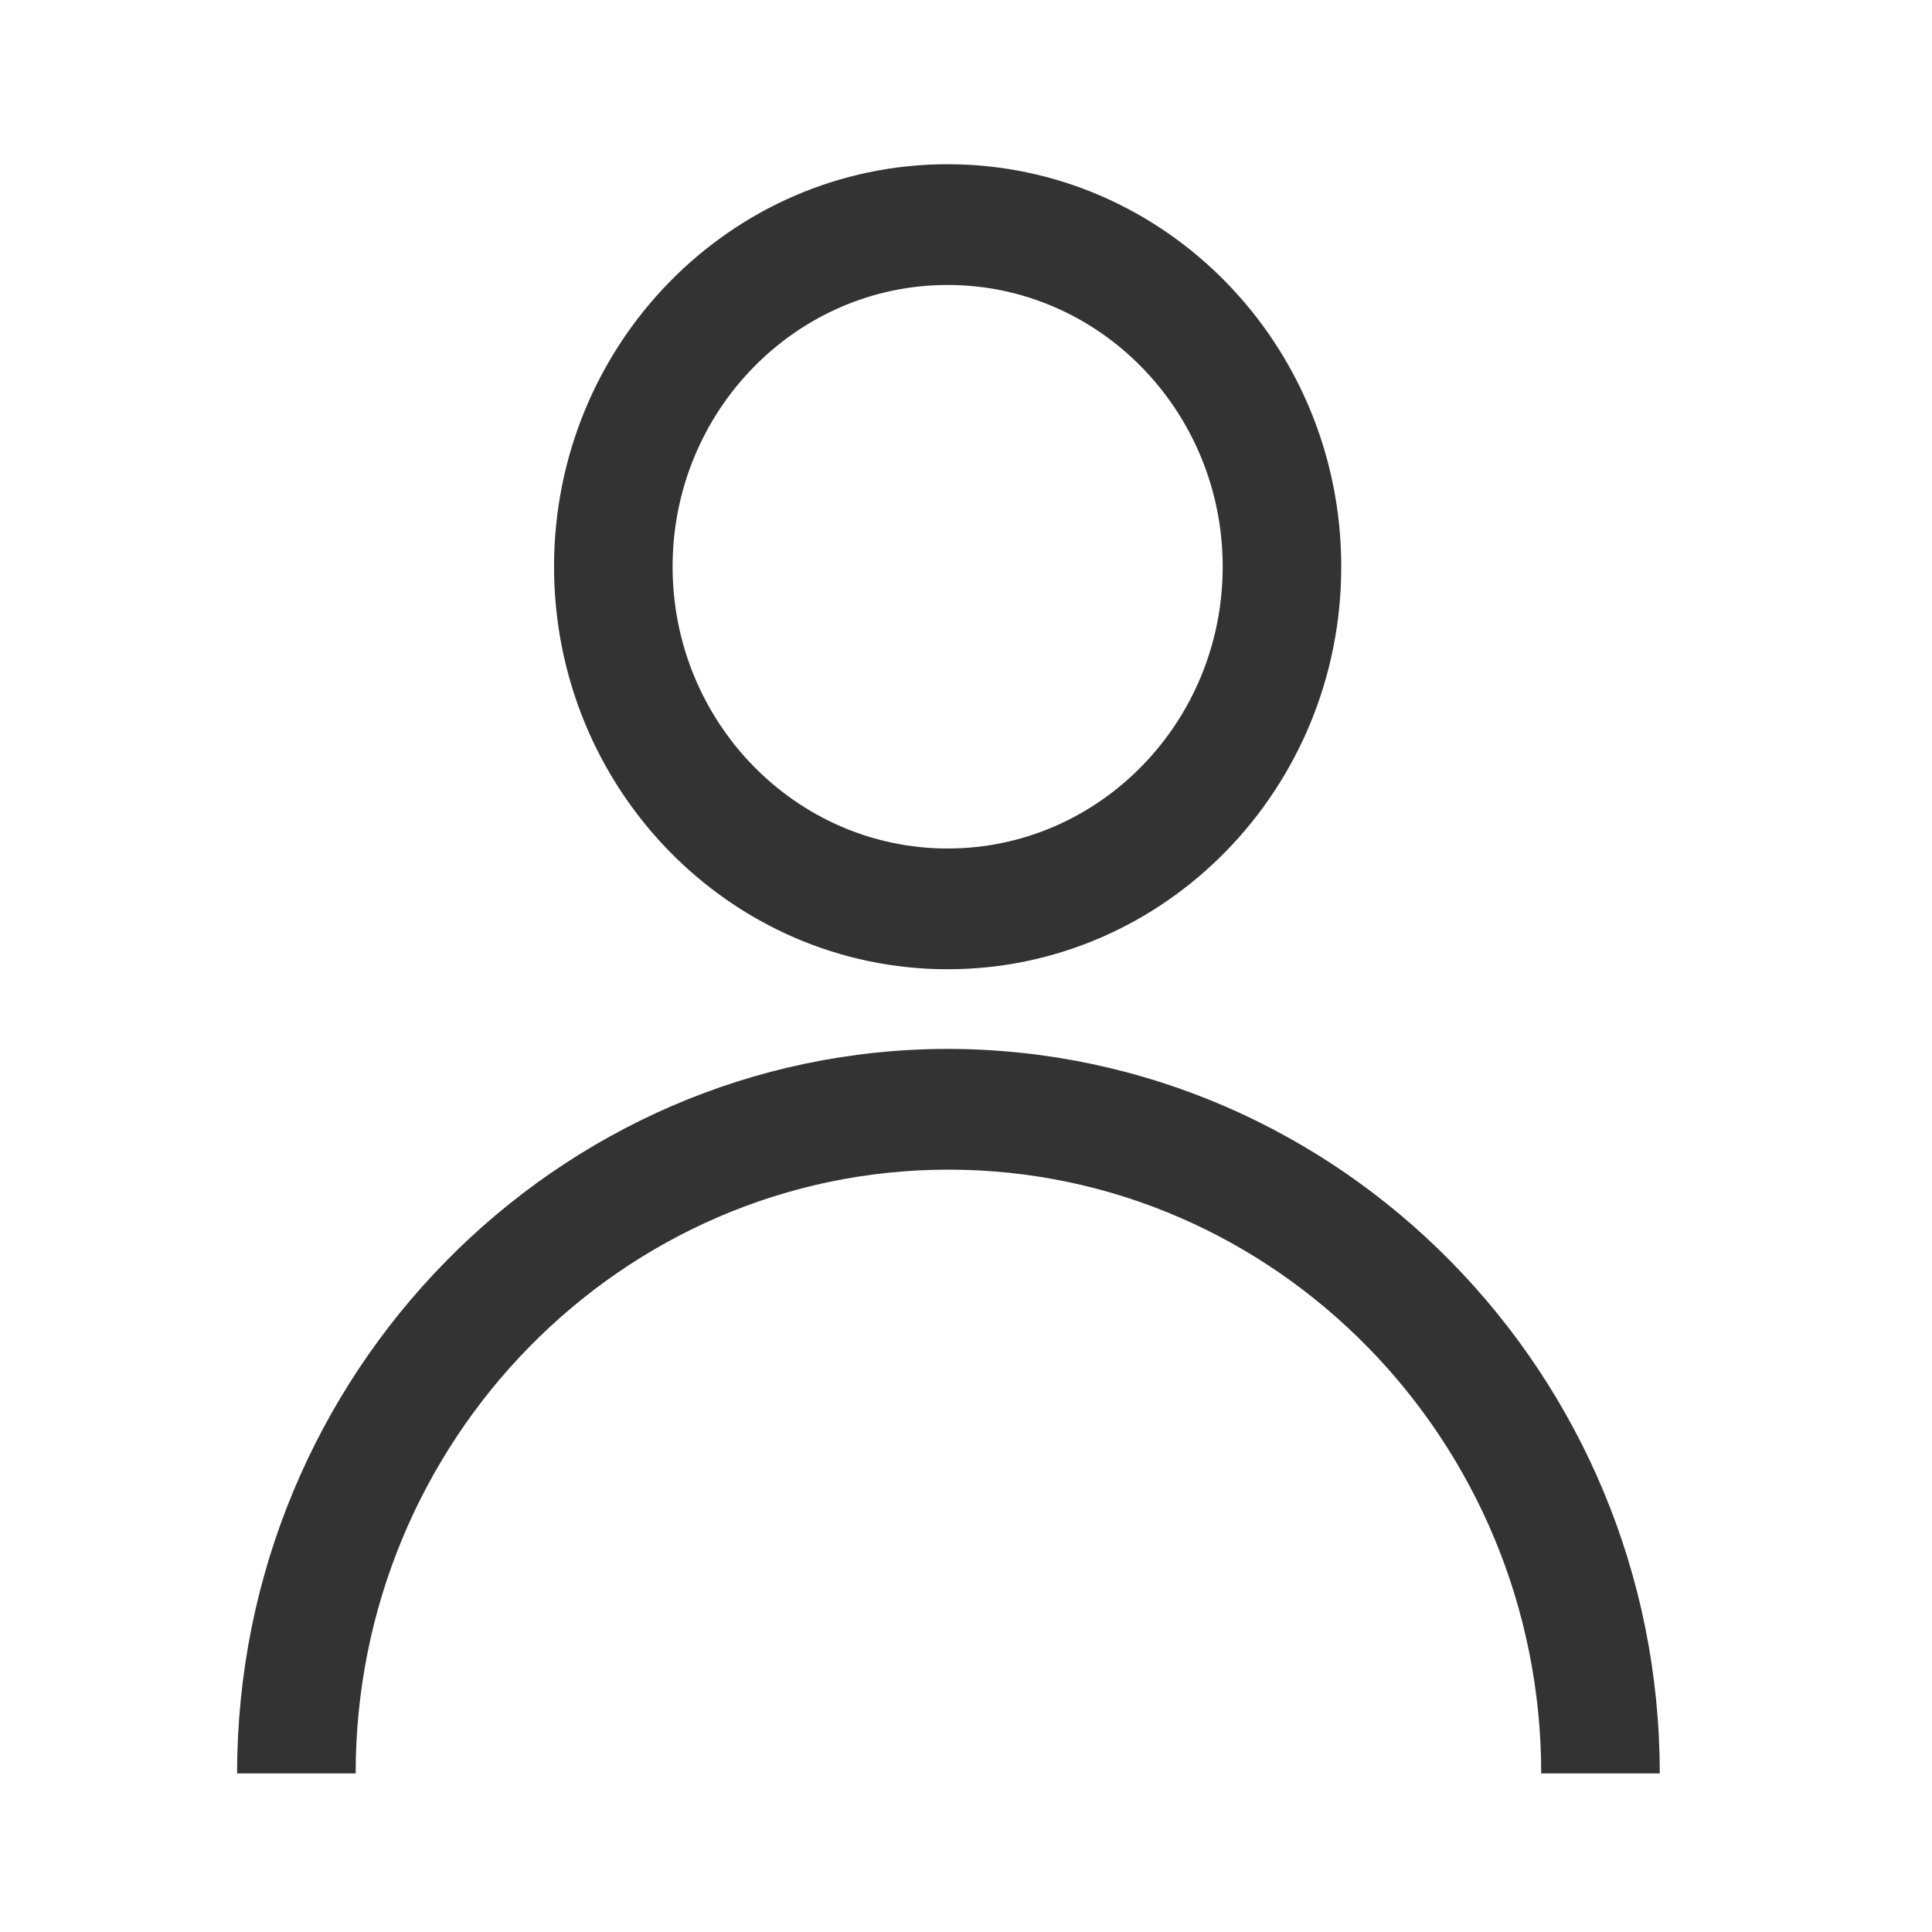 <svg width="22" height="22" viewBox="0 0 22 22" fill="none" xmlns="http://www.w3.org/2000/svg">
<path d="M10.791 11.037C8.316 11.037 6.309 8.983 6.309 6.453C6.309 3.923 8.316 1.87 10.791 1.87C13.266 1.87 15.273 3.923 15.273 6.453C15.273 8.983 13.266 11.037 10.791 11.037ZM10.791 3.245C9.063 3.245 7.659 4.684 7.659 6.453C7.659 8.223 9.063 9.662 10.791 9.662C12.519 9.662 13.923 8.223 13.923 6.453C13.923 4.684 12.519 3.245 10.791 3.245Z" fill="#333333"/>
<path d="M18.9 20.194H17.55C17.55 16.409 14.526 13.319 10.8 13.319C7.083 13.319 4.05 16.399 4.05 20.194H2.7C2.7 15.648 6.336 11.944 10.8 11.944C15.264 11.954 18.9 15.648 18.9 20.194Z" fill="#333333"/>
</svg>
